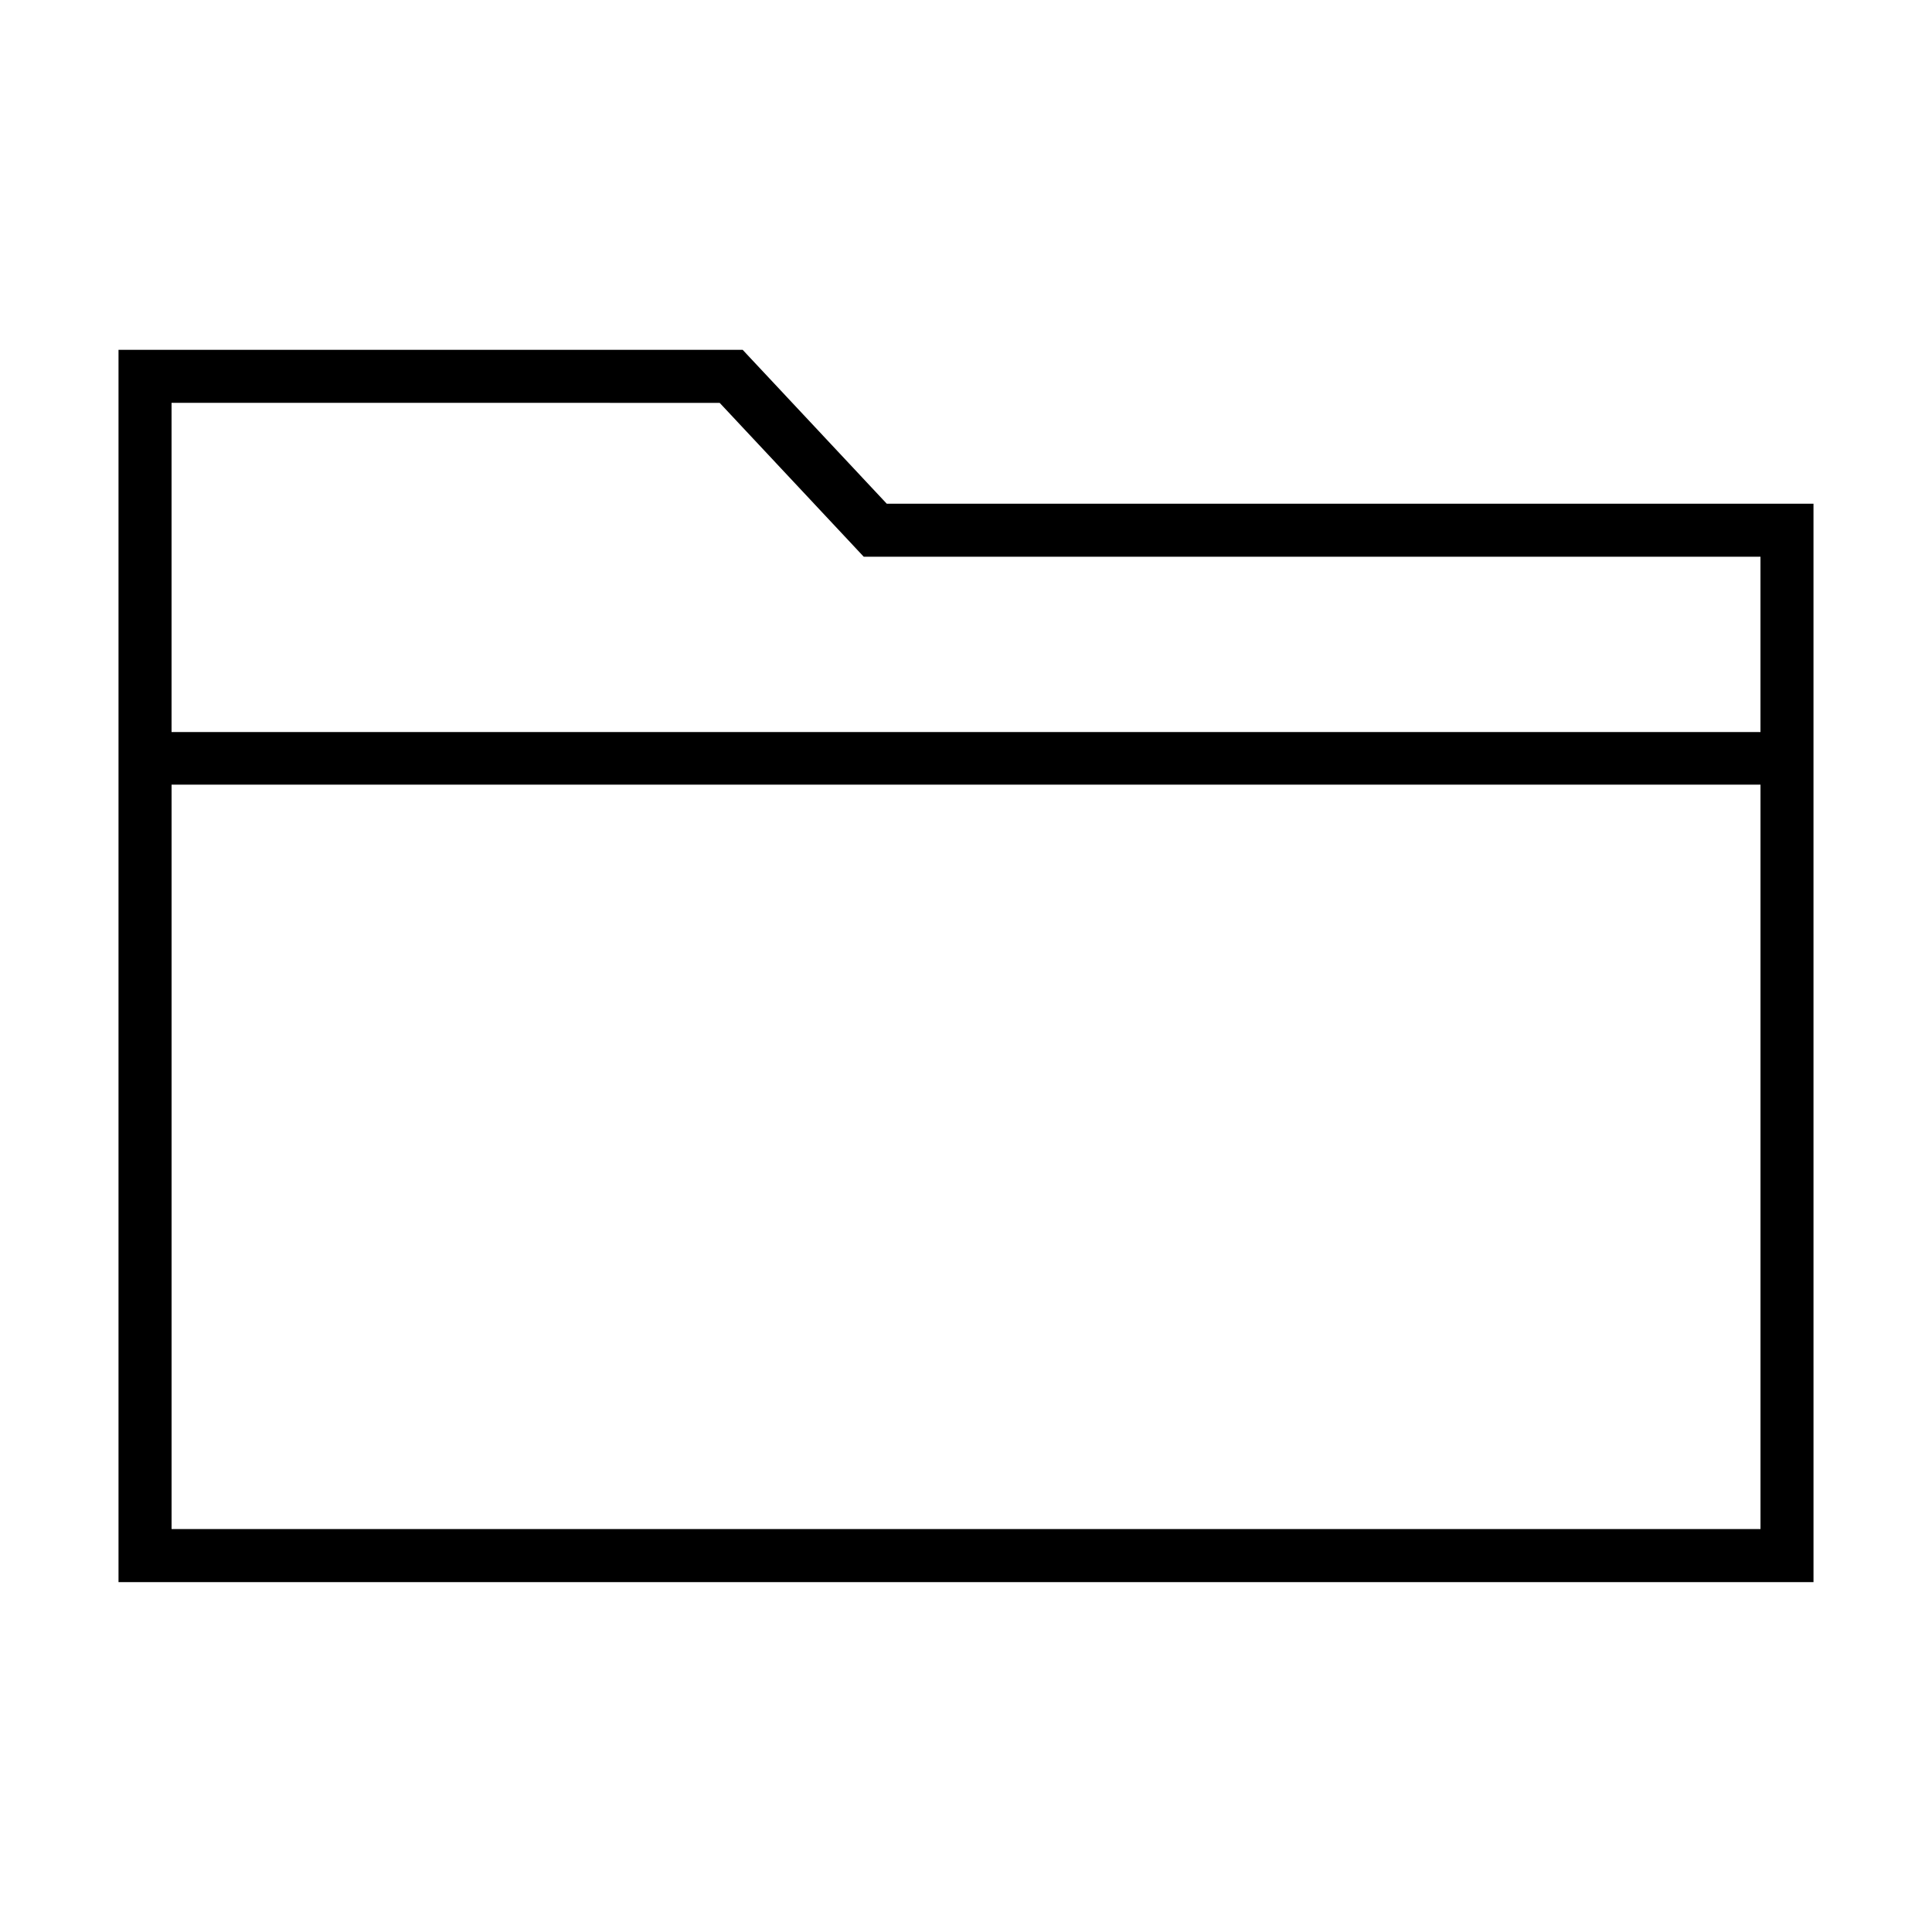 <?xml version="1.0" encoding="UTF-8"?>
<!-- Uploaded to: ICON Repo, www.iconrepo.com, Generator: ICON Repo Mixer Tools -->
<svg fill="#000000" width="800px" height="800px" version="1.1" viewBox="144 144 512 512" xmlns="http://www.w3.org/2000/svg">
 <path d="m379 277.49-38.184-40.781h-165.41v326.57h449.19l-0.004-285.79zm-44.281-26.727 38.184 40.781h237.64v46.457h-421.08v-87.238zm-145.25 298.46v-197.28h421.08v197.28z"/>
</svg>